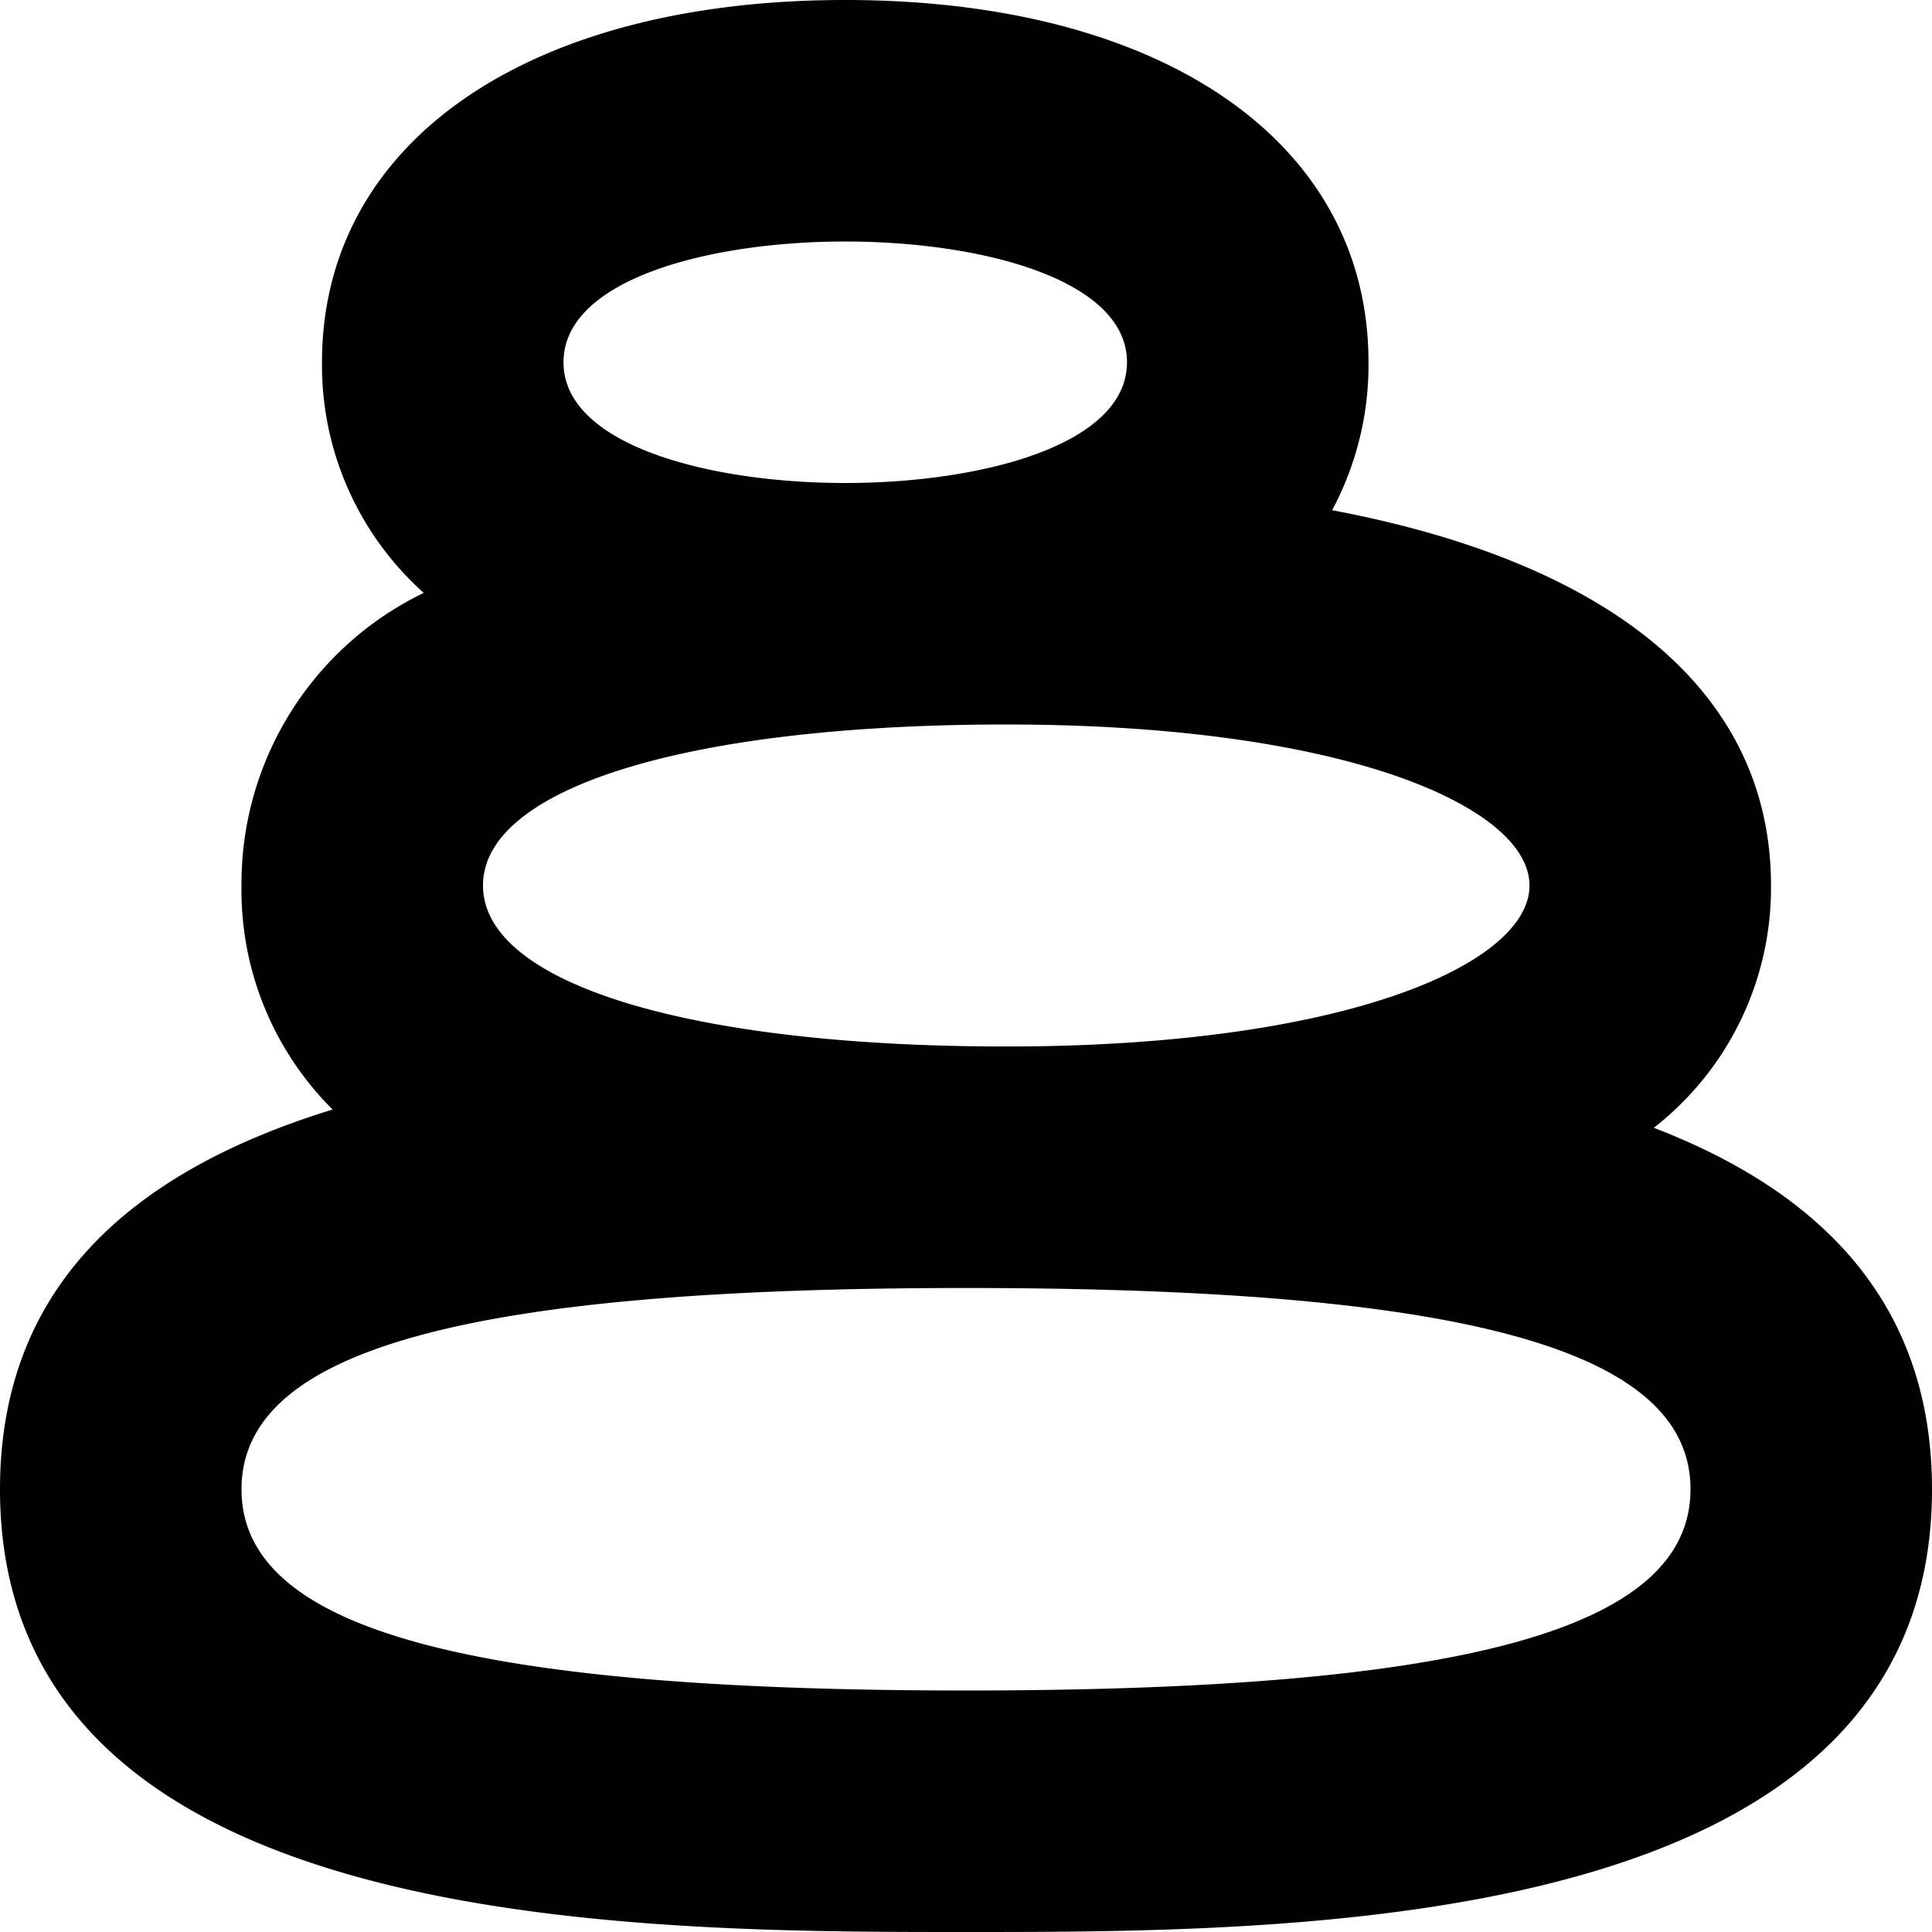 <?xml version="1.0" encoding="UTF-8"?>
<svg xmlns="http://www.w3.org/2000/svg" id="Layer_1" data-name="Layer 1" viewBox="0 0 24 24" width="512" height="512"><path d="M20.544,14.01A3.78,3.78,0,0,0,22,11c0-2.379-1.942-4-5.452-4.662A3.819,3.819,0,0,0,17,4.5C17,1.767,14.448,0,10.5,0S4,1.767,4,4.5A3.79,3.79,0,0,0,5.264,7.365,4.008,4.008,0,0,0,3,11a3.841,3.841,0,0,0,1.132,2.783C1.8,14.5,0,15.863,0,18.5,0,24,7.806,24,12,24s12,0,12-5.5C24,16.123,22.539,14.776,20.544,14.01ZM19,11c0,.97-2.278,2-6.5,2C8.551,13,6,12.215,6,11s2.551-2,6.5-2C16.722,9,19,10.03,19,11ZM10.5,3c1.686,0,3.5.469,3.5,1.5S12.186,6,10.5,6,7,5.531,7,4.5,8.814,3,10.5,3ZM12,21c-6.224,0-9-.771-9-2.5S5.776,16,12,16s9,.771,9,2.5S18.225,21,12,21Z"/></svg>
